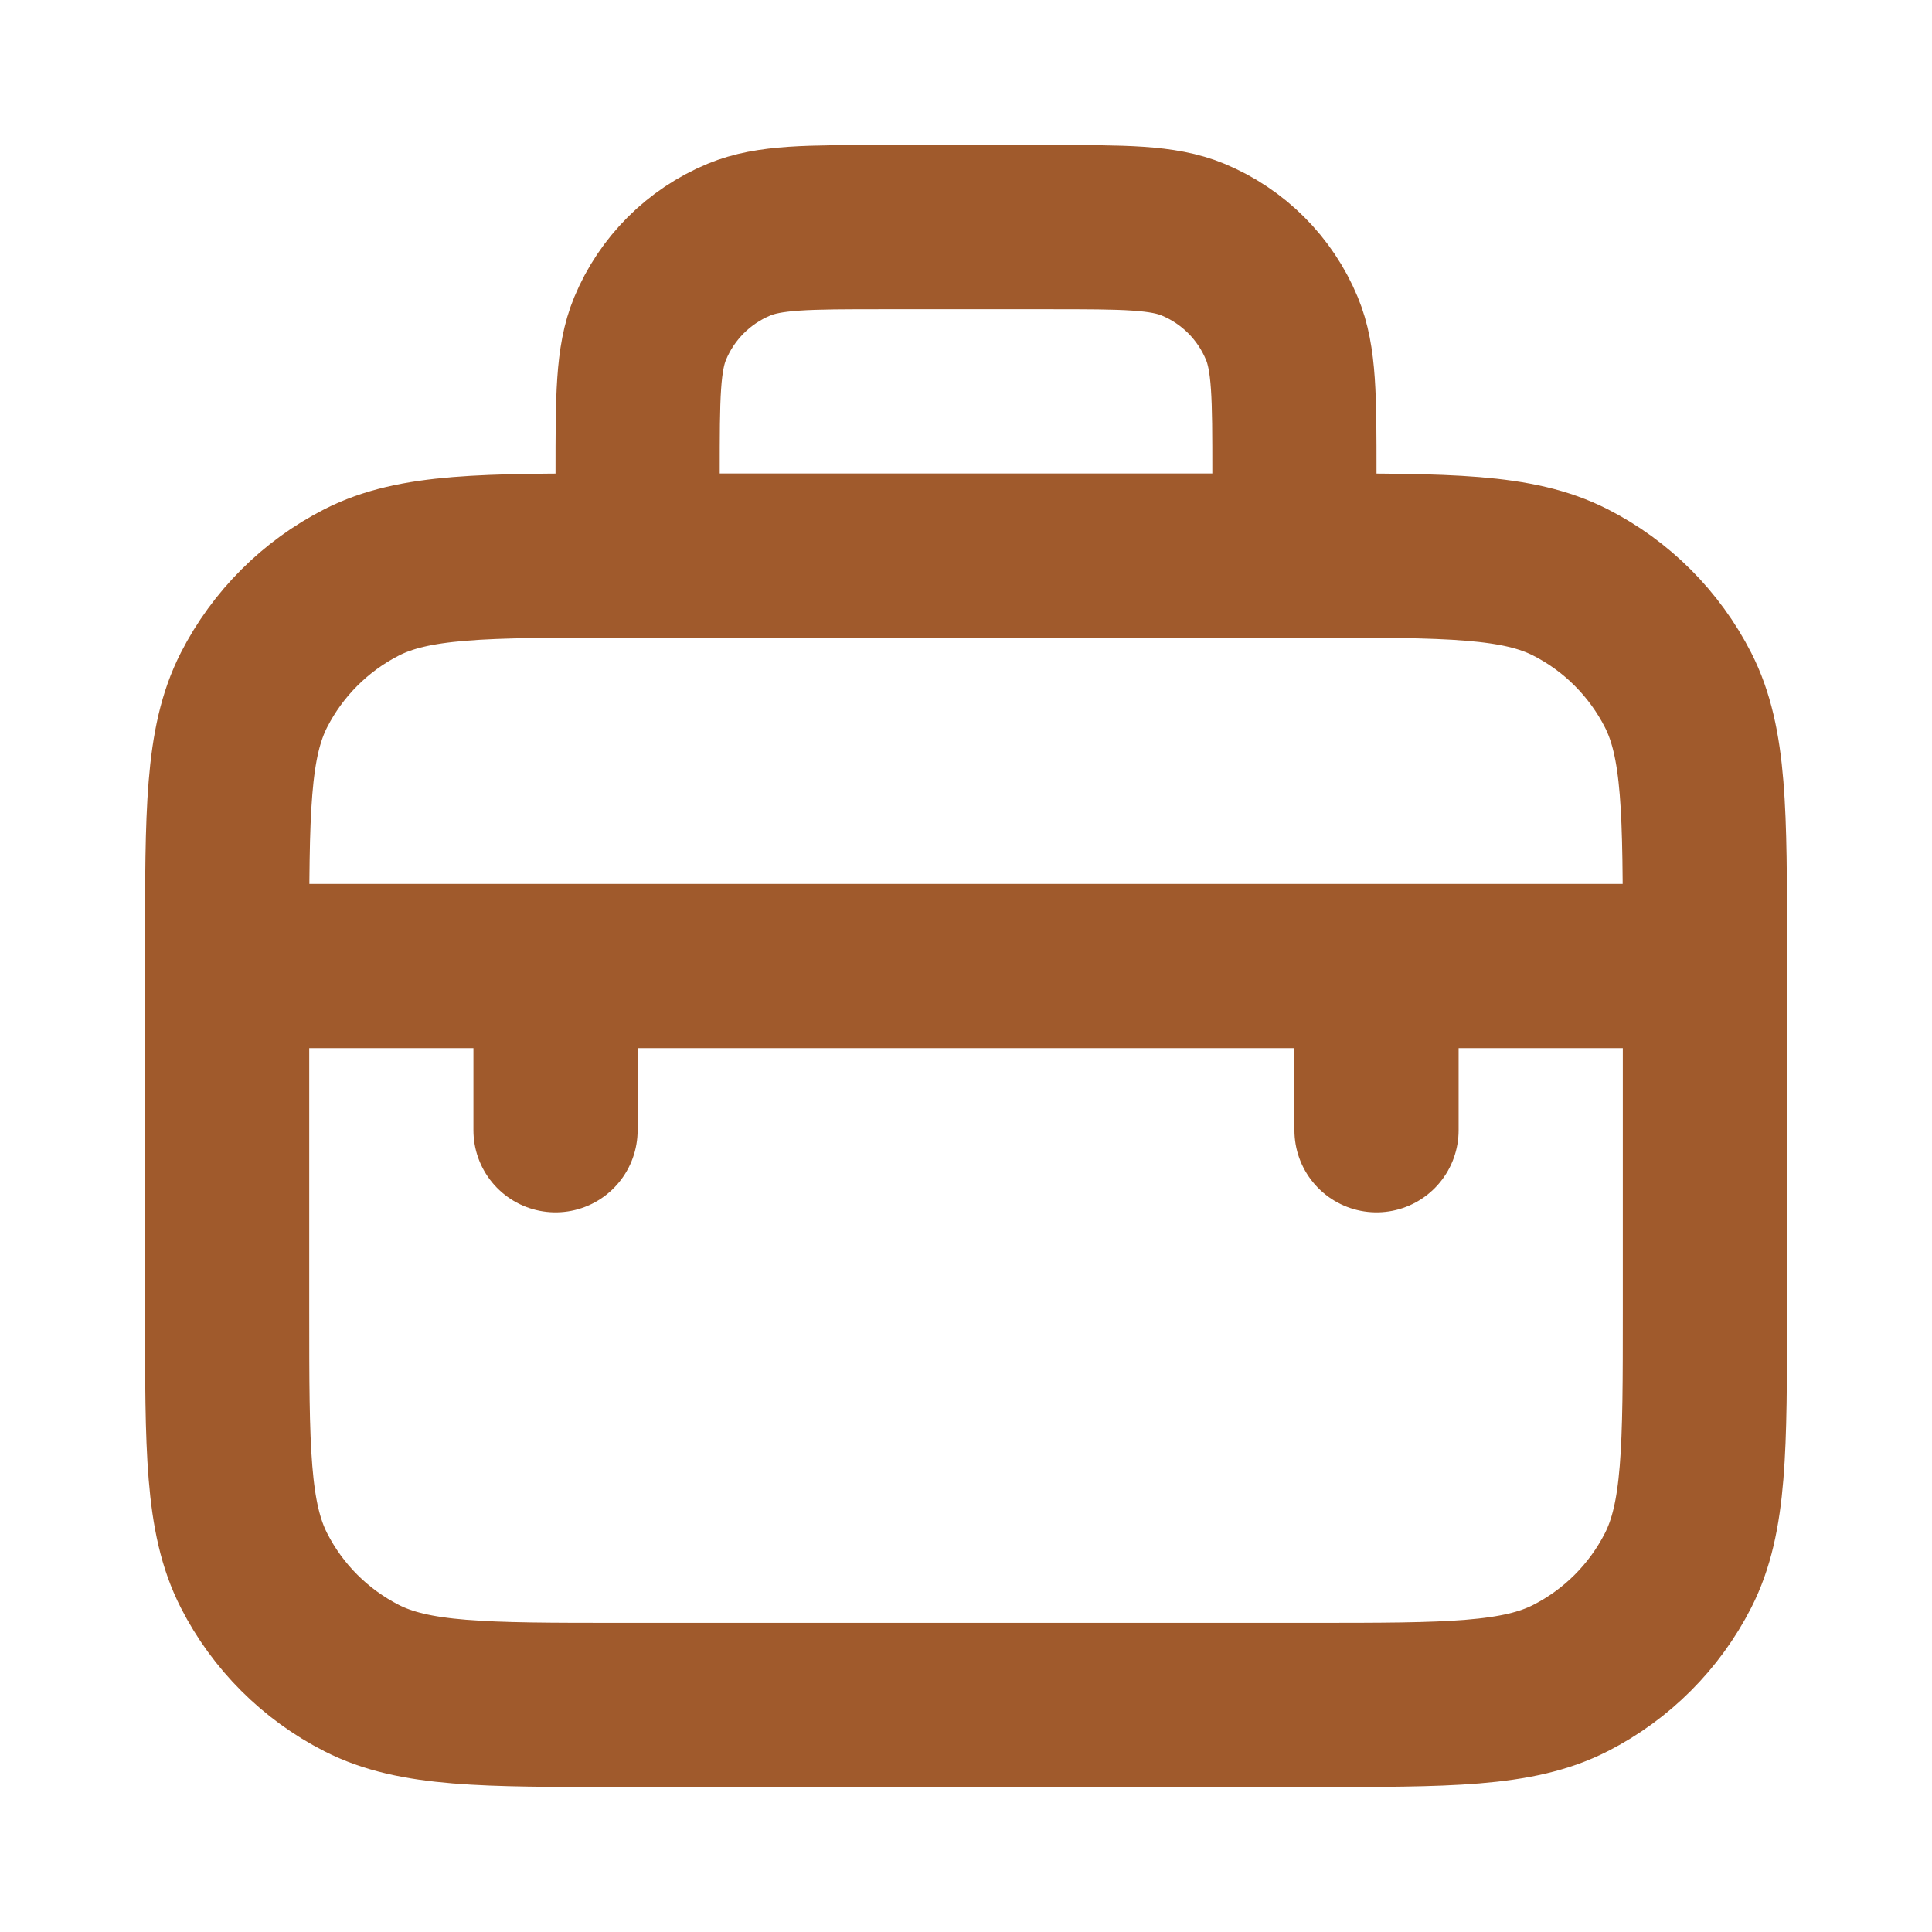 <?xml version="1.0" encoding="UTF-8" standalone="no"?>
<!-- Uploaded to: SVG Repo, www.svgrepo.com, Generator: SVG Repo Mixer Tools -->

<svg
   fill="#000000"
   height="100mm"
   width="100mm"
   version="1.1"
   id="Capa_1"
   viewBox="0 0 217.205 217.205"
   xml:space="preserve"
   sodipodi:docname="icon_labor_and_consumption.svg"
   inkscape:version="1.4 (86a8ad7, 2024-10-11)"
   xmlns:inkscape="http://www.inkscape.org/namespaces/inkscape"
   xmlns:sodipodi="http://sodipodi.sourceforge.net/DTD/sodipodi-0.dtd"
   xmlns="http://www.w3.org/2000/svg"
   xmlns:svg="http://www.w3.org/2000/svg"><defs
   id="defs6">
	
	
	
	
	
	
<style
   id="style6"
   type="text/css">
    .fil0 {fill:#EF7900}
   
  </style></defs><sodipodi:namedview
   id="namedview6"
   pagecolor="#ffffff"
   bordercolor="#000000"
   borderopacity="0.25"
   inkscape:showpageshadow="2"
   inkscape:pageopacity="0.0"
   inkscape:pagecheckerboard="0"
   inkscape:deskcolor="#d1d1d1"
   inkscape:zoom="0.72937499"
   inkscape:cx="-485.34705"
   inkscape:cy="100.77121"
   inkscape:window-width="2560"
   inkscape:window-height="1369"
   inkscape:window-x="-8"
   inkscape:window-y="-8"
   inkscape:window-maximized="1"
   inkscape:current-layer="Capa_1"
   showguides="false"
   inkscape:document-units="mm"><inkscape:page
     x="-8.7569193e-14"
     y="0"
     width="217.205"
     height="217.205"
     id="page4"
     margin="0"
     bleed="0" /></sodipodi:namedview>

<g
   style="fill:#ffffff"
   id="g8"
   transform="matrix(4.073,0,0,4.073,-205.484,-73.307)" /><g
   style="fill:none;stroke:#a05a2c;stroke-opacity:1"
   id="g1"
   transform="matrix(9.23,0,0,9.23,-2.155,-2.153)"><path
     d="M 3,12 H 21 M 7,12 v 2 m 10,-2 v 2 M 8,7 H 7.8 C 6.12,7 5.28,7 4.638,7.327 4.074,7.615 3.615,8.074 3.327,8.638 3,9.28 3,10.12 3,11.8 v 4.4 c 0,1.68 0,2.52 0.327,3.162 0.288,0.565 0.747,1.023 1.311,1.311 C 5.28,21 6.12,21 7.8,21 h 8.4 c 1.68,0 2.52,0 3.162,-0.327 0.565,-0.288 1.023,-0.747 1.311,-1.311 C 21,18.72 21,17.88 21,16.2 V 11.8 C 21,10.12 21,9.28 20.673,8.638 20.385,8.074 19.927,7.615 19.362,7.327 18.72,7 17.88,7 16.2,7 H 16 M 8,7 V 6 C 8,5.068 8,4.602 8.152,4.235 8.355,3.745 8.745,3.355 9.235,3.152 9.602,3 10.068,3 11,3 h 2 c 0.932,0 1.398,0 1.765,0.152 0.49,0.203 0.879,0.592 1.082,1.082 C 16,4.602 16,5.068 16,6 V 7 M 8,7 h 8"
     stroke="#000000"
     stroke-width="2"
     stroke-linecap="round"
     stroke-linejoin="round"
     id="path1"
     style="stroke:#a05a2c;stroke-opacity:1" /></g></svg>
